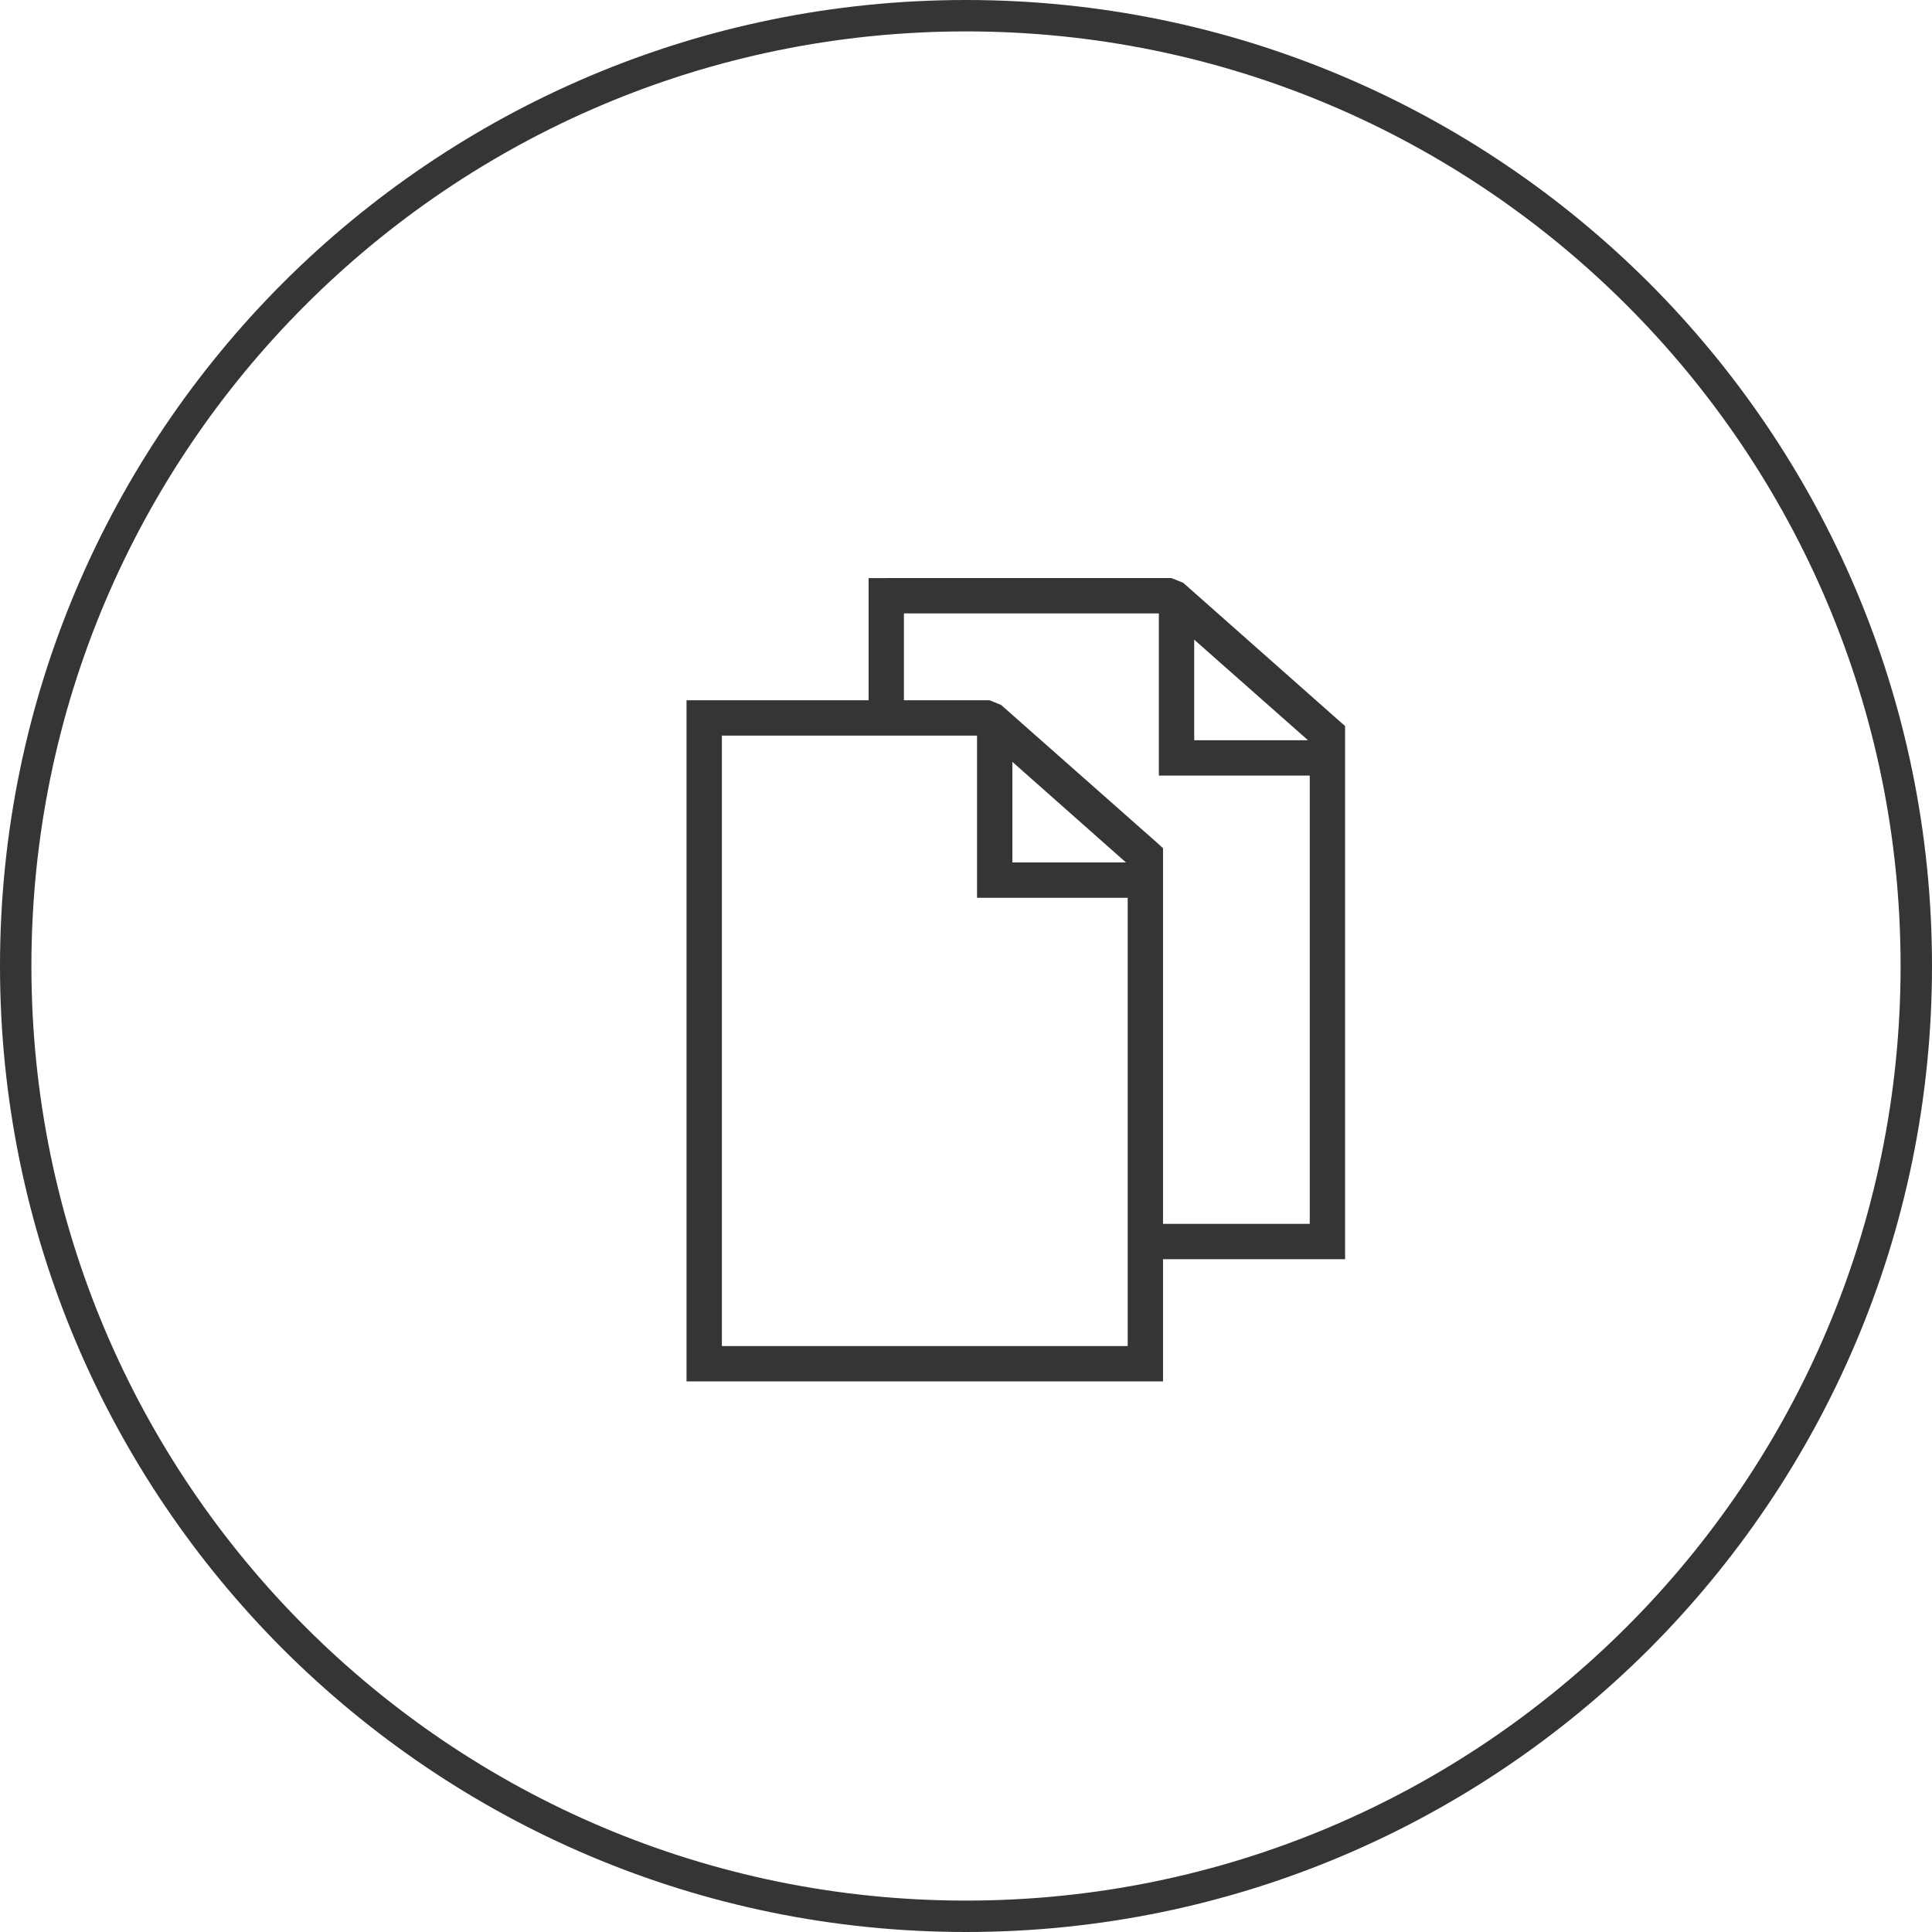 <?xml version="1.0" encoding="UTF-8"?>
<!DOCTYPE svg PUBLIC "-//W3C//DTD SVG 1.1//EN" "http://www.w3.org/Graphics/SVG/1.1/DTD/svg11.dtd">
<!-- Creator: CorelDRAW X7 -->
<svg xmlns="http://www.w3.org/2000/svg" xml:space="preserve" width="100%" height="100%" version="1.1" style="shape-rendering:geometricPrecision; text-rendering:geometricPrecision; image-rendering:optimizeQuality; fill-rule:evenodd; clip-rule:evenodd"
viewBox="0 0 7874 7874"
 xmlns:xlink="http://www.w3.org/1999/xlink">
 <defs>
  <style type="text/css">
   <![CDATA[
    .fil0 {fill:#373435;fill-rule:nonzero}
   ]]>
  </style>
 </defs>
 <g id="Layer_x0020_1">
  <g id="_478937086128">
   <path class="fil0" d="M3937 0c1087,0 2071,441 2784,1153 712,713 1153,1697 1153,2784 0,1087 -441,2071 -1153,2784 -713,712 -1697,1153 -2784,1153 -1087,0 -2071,-441 -2784,-1153 -712,-713 -1153,-1697 -1153,-2784 0,-1087 441,-2071 1153,-2784 713,-712 1697,-1153 2784,-1153zm2693 1244c-689,-689 -1641,-1116 -2693,-1116 -1052,0 -2004,427 -2693,1116 -689,689 -1116,1641 -1116,2693 0,1052 427,2004 1116,2693 689,689 1641,1116 2693,1116 1052,0 2004,-427 2693,-1116 689,-689 1116,-1641 1116,-2693 0,-1052 -427,-2004 -1116,-2693z"/>
   <path class="fil0" d="M2870 2854l1163 0 47 19 636 562 24 22 0 32 0 2069 0 72 -72 0 -1798 0 -72 0 0 -72 0 -2632 0 -72 72 0zm1726 805l-542 0 -72 0 0 -72 0 -589 -1040 0 0 2488 1654 0 0 -1827zm-470 -554l0 410 463 0 -463 -410z"/>
   <path class="fil0" d="M3612 2356l1162 0 48 19 636 563 24 21 0 32 0 2069 0 72 -72 0 -689 0 0 -144 617 0 0 -1827 -543 0 -72 0 0 -72 0 -589 -1039 0 0 374 -144 0 0 -446 0 -72 72 0zm1255 251l0 410 464 0 -464 -410z"/>
  </g>
 </g>
</svg>
